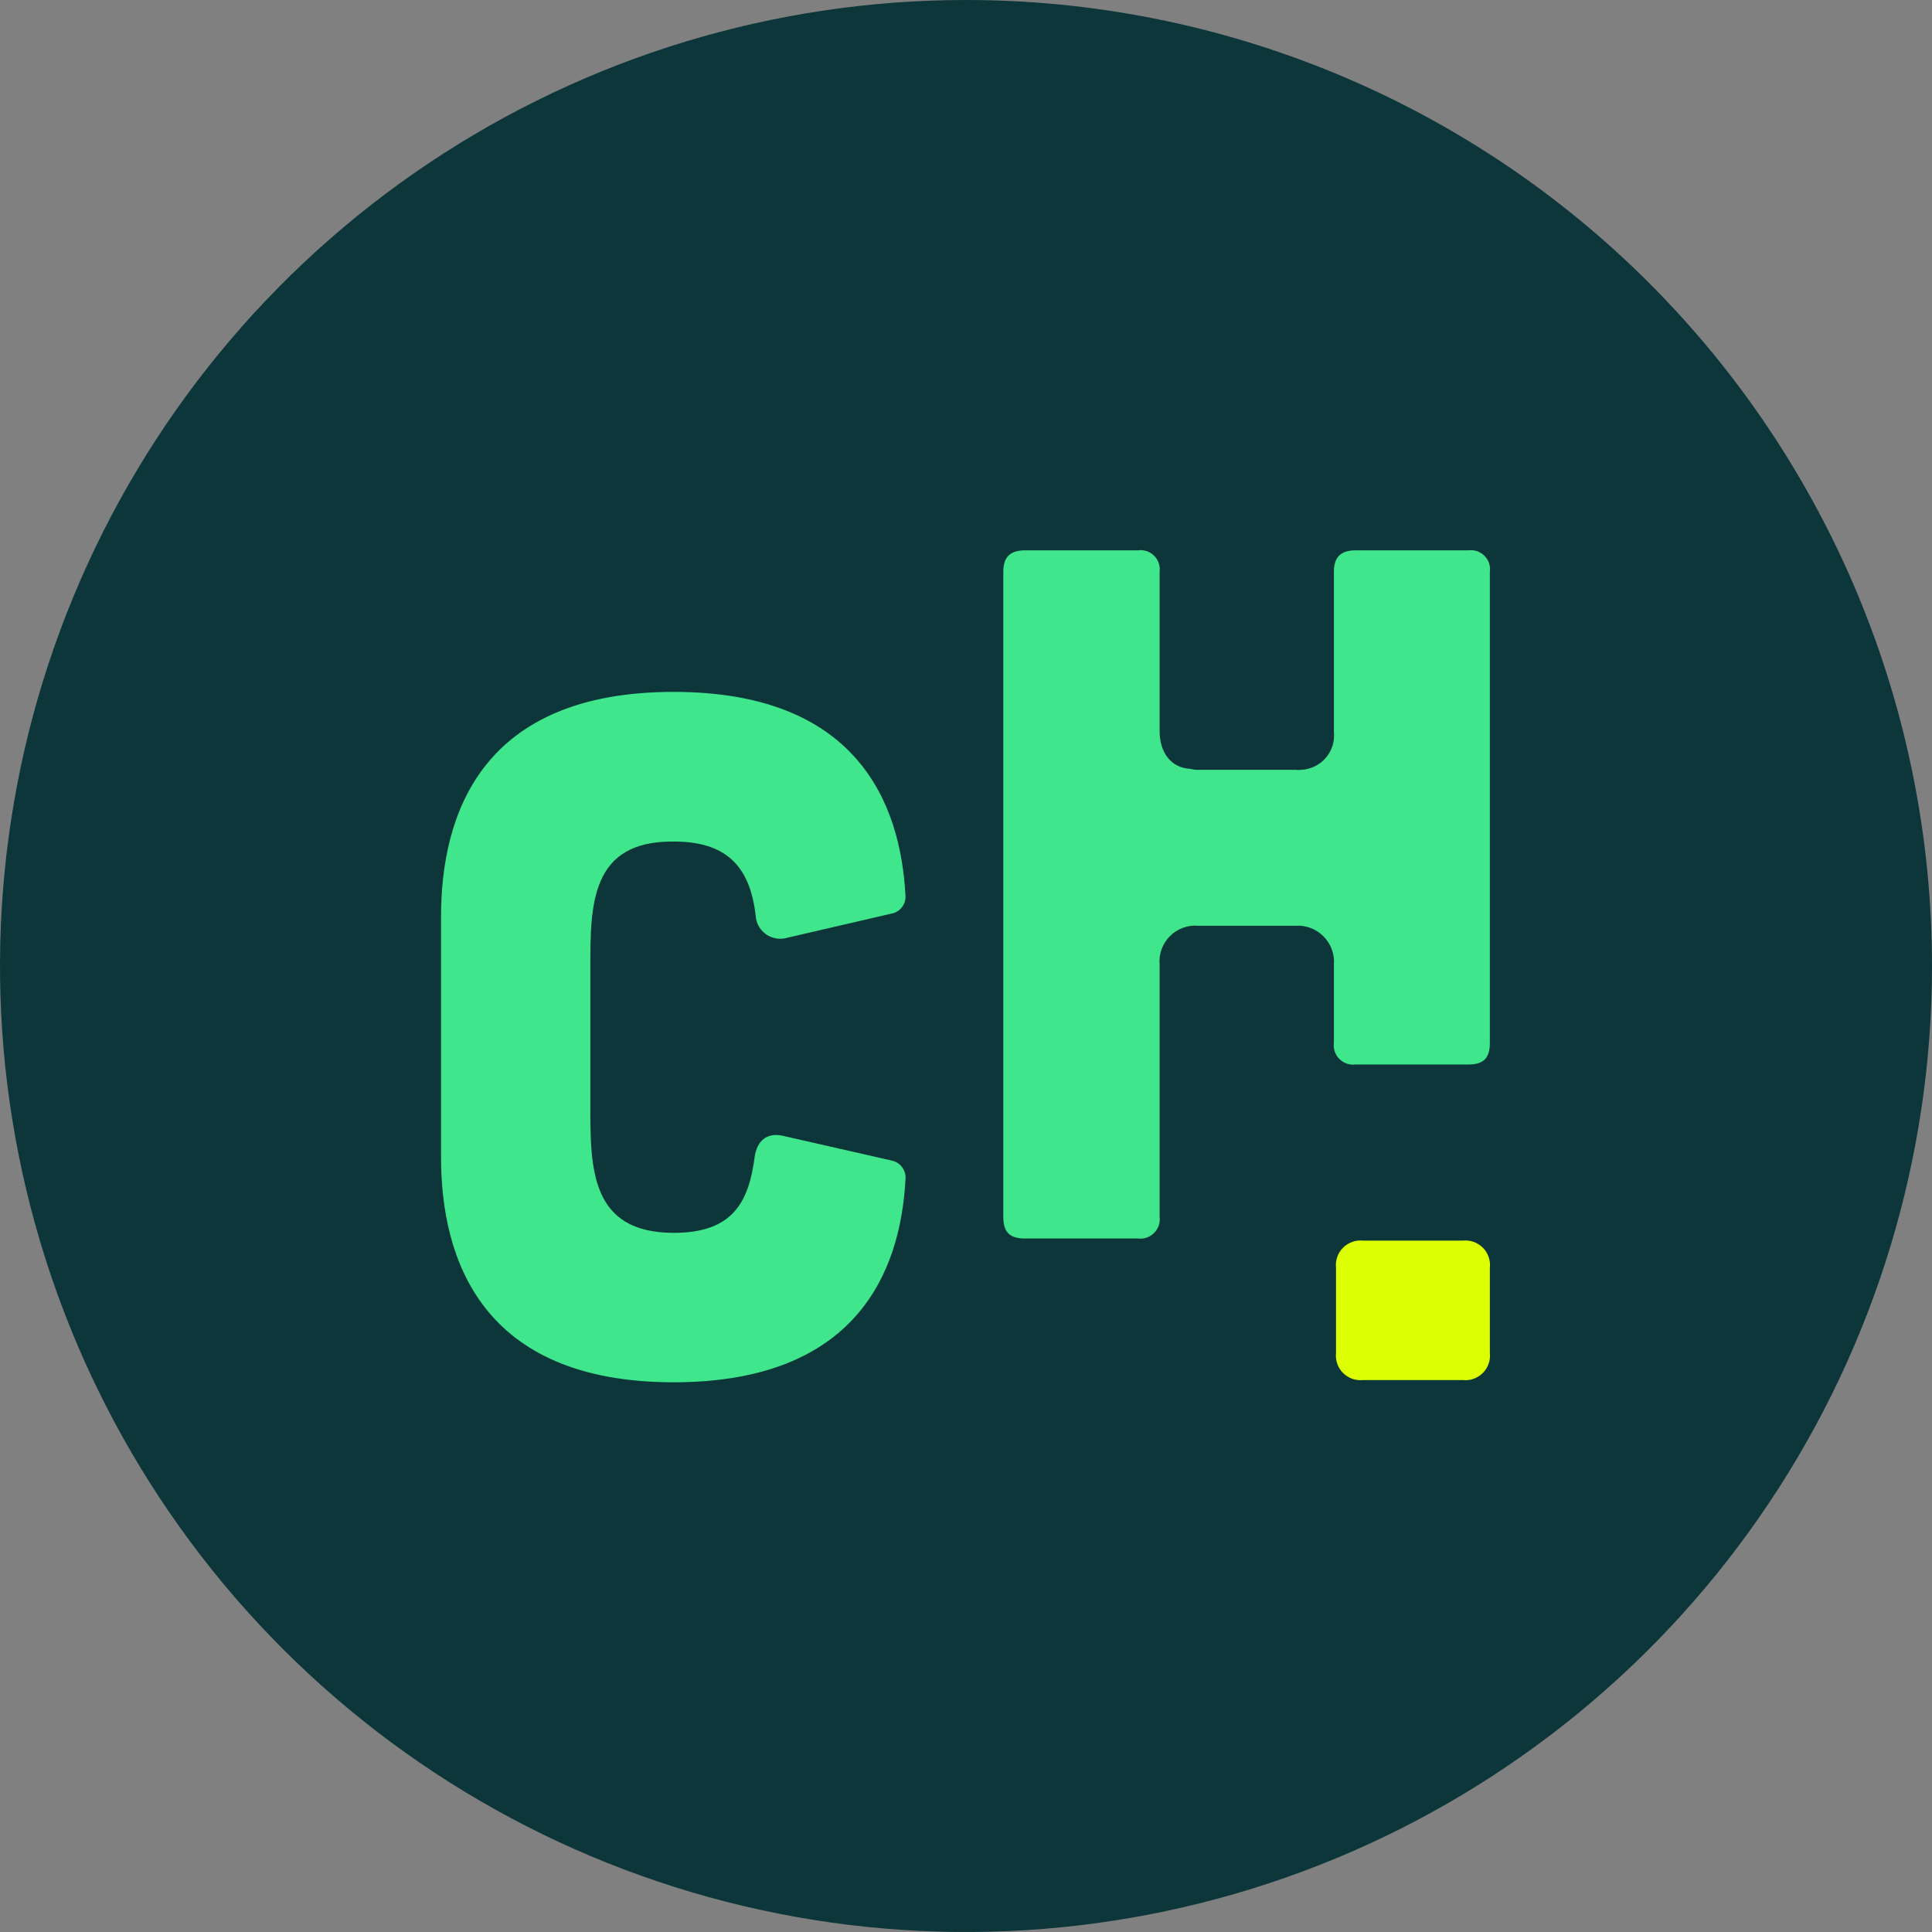 <svg xmlns="http://www.w3.org/2000/svg" width="75" height="75" viewBox="0 0 75 75" fill="none"><rect x="0" y="0" width="75" height="75" fill="#808080" stroke="none"/><path d="M48.39 45.461L47.444 57.664L57.836 56.279L62.925 48.151L48.39 45.461Z" fill="#DCFF03"></path><path d="M17.121 16.853L8.314 37.5L15.257 54.148L24.412 58.902L42.565 61.043L50.54 45.461H65.759L62.925 24.431L59.934 13.7L40.233 10.541L17.121 16.853Z" fill="#3FE68C"></path><path d="M37.481 4.87128e-06C30.065 0.004 22.817 2.206 16.652 6.329C10.488 10.452 5.684 16.31 2.849 23.163C0.014 30.015 -0.726 37.555 0.723 44.828C2.172 52.101 5.745 58.781 10.99 64.023C16.235 69.266 22.917 72.835 30.191 74.281C37.465 75.726 45.004 74.983 51.855 72.144C58.706 69.305 64.562 64.498 68.681 58.332C72.801 52.166 75 44.916 75 37.5C75 32.574 74.029 27.696 72.144 23.145C70.258 18.594 67.494 14.459 64.01 10.977C60.526 7.494 56.389 4.732 51.837 2.849C47.285 0.966 42.407 -0.003 37.481 4.87128e-06ZM26.152 47.859C28.44 47.859 29.066 46.679 29.296 44.911C29.382 44.29 29.773 43.956 30.376 44.089L34.581 45.045C34.754 45.072 34.91 45.166 35.016 45.305C35.122 45.445 35.17 45.621 35.149 45.795C34.958 49.379 33.238 53.66 26.152 53.66C18.693 53.66 17.121 48.882 17.121 44.921V35.589C17.121 31.604 18.693 26.859 26.152 26.859C33.252 26.859 34.958 31.159 35.149 34.757C35.163 34.928 35.111 35.098 35.003 35.231C34.895 35.364 34.741 35.451 34.571 35.474L30.447 36.43C30.314 36.452 30.178 36.446 30.048 36.412C29.917 36.378 29.795 36.317 29.69 36.233C29.585 36.148 29.499 36.042 29.438 35.922C29.376 35.802 29.341 35.671 29.334 35.536C29.105 33.553 28.125 32.669 26.152 32.669C22.917 32.636 22.917 35.135 22.917 37.557V42.923C22.917 45.346 22.917 47.859 26.152 47.859ZM57.836 52.518C57.852 52.661 57.836 52.805 57.789 52.94C57.741 53.076 57.664 53.199 57.562 53.3C57.461 53.402 57.338 53.479 57.203 53.526C57.067 53.574 56.923 53.59 56.78 53.574H52.915C52.773 53.589 52.629 53.572 52.494 53.525C52.359 53.477 52.237 53.399 52.136 53.298C52.035 53.197 51.958 53.074 51.911 52.939C51.864 52.804 51.848 52.66 51.864 52.518V49.216C51.848 49.074 51.864 48.93 51.911 48.795C51.958 48.66 52.035 48.538 52.136 48.436C52.237 48.335 52.359 48.258 52.494 48.21C52.629 48.162 52.773 48.145 52.915 48.16H56.78C56.923 48.144 57.067 48.161 57.203 48.208C57.338 48.256 57.461 48.333 57.562 48.434C57.664 48.536 57.741 48.659 57.789 48.794C57.836 48.929 57.852 49.074 57.836 49.216V52.518ZM57.836 40.477C57.836 41.069 57.602 41.323 57.005 41.323H52.628C52.513 41.339 52.396 41.328 52.286 41.291C52.177 41.254 52.077 41.192 51.995 41.11C51.913 41.028 51.851 40.928 51.814 40.818C51.777 40.709 51.767 40.592 51.782 40.477V37.457C51.799 37.255 51.773 37.051 51.703 36.861C51.634 36.67 51.525 36.496 51.382 36.352C51.239 36.207 51.067 36.096 50.877 36.024C50.688 35.953 50.484 35.923 50.282 35.938H46.521C46.318 35.92 46.113 35.947 45.922 36.017C45.73 36.087 45.556 36.199 45.412 36.344C45.269 36.489 45.159 36.664 45.09 36.856C45.022 37.049 44.996 37.254 45.016 37.457V47.233C45.031 47.348 45.02 47.464 44.982 47.574C44.945 47.683 44.883 47.783 44.801 47.864C44.72 47.946 44.62 48.008 44.511 48.045C44.402 48.082 44.285 48.094 44.17 48.079H39.794C39.187 48.079 38.948 47.826 38.948 47.233V22.195C38.948 21.627 39.211 21.364 39.794 21.364H44.17C44.284 21.347 44.4 21.358 44.509 21.393C44.618 21.429 44.717 21.489 44.799 21.57C44.881 21.65 44.943 21.749 44.981 21.857C45.019 21.966 45.031 22.081 45.016 22.195V28.378C45.016 29.253 45.494 29.812 46.201 29.845C46.305 29.875 46.413 29.888 46.521 29.883H50.282C50.364 29.894 50.448 29.894 50.53 29.883C50.712 29.873 50.889 29.826 51.051 29.744C51.213 29.663 51.357 29.55 51.474 29.411C51.591 29.273 51.679 29.112 51.732 28.938C51.785 28.765 51.802 28.582 51.782 28.402V22.195C51.782 21.627 52.05 21.364 52.628 21.364H57.005C57.118 21.349 57.232 21.36 57.34 21.396C57.448 21.433 57.545 21.494 57.626 21.574C57.706 21.655 57.767 21.753 57.804 21.86C57.84 21.968 57.851 22.082 57.836 22.195V40.477Z" fill="#0C3639"></path></svg>